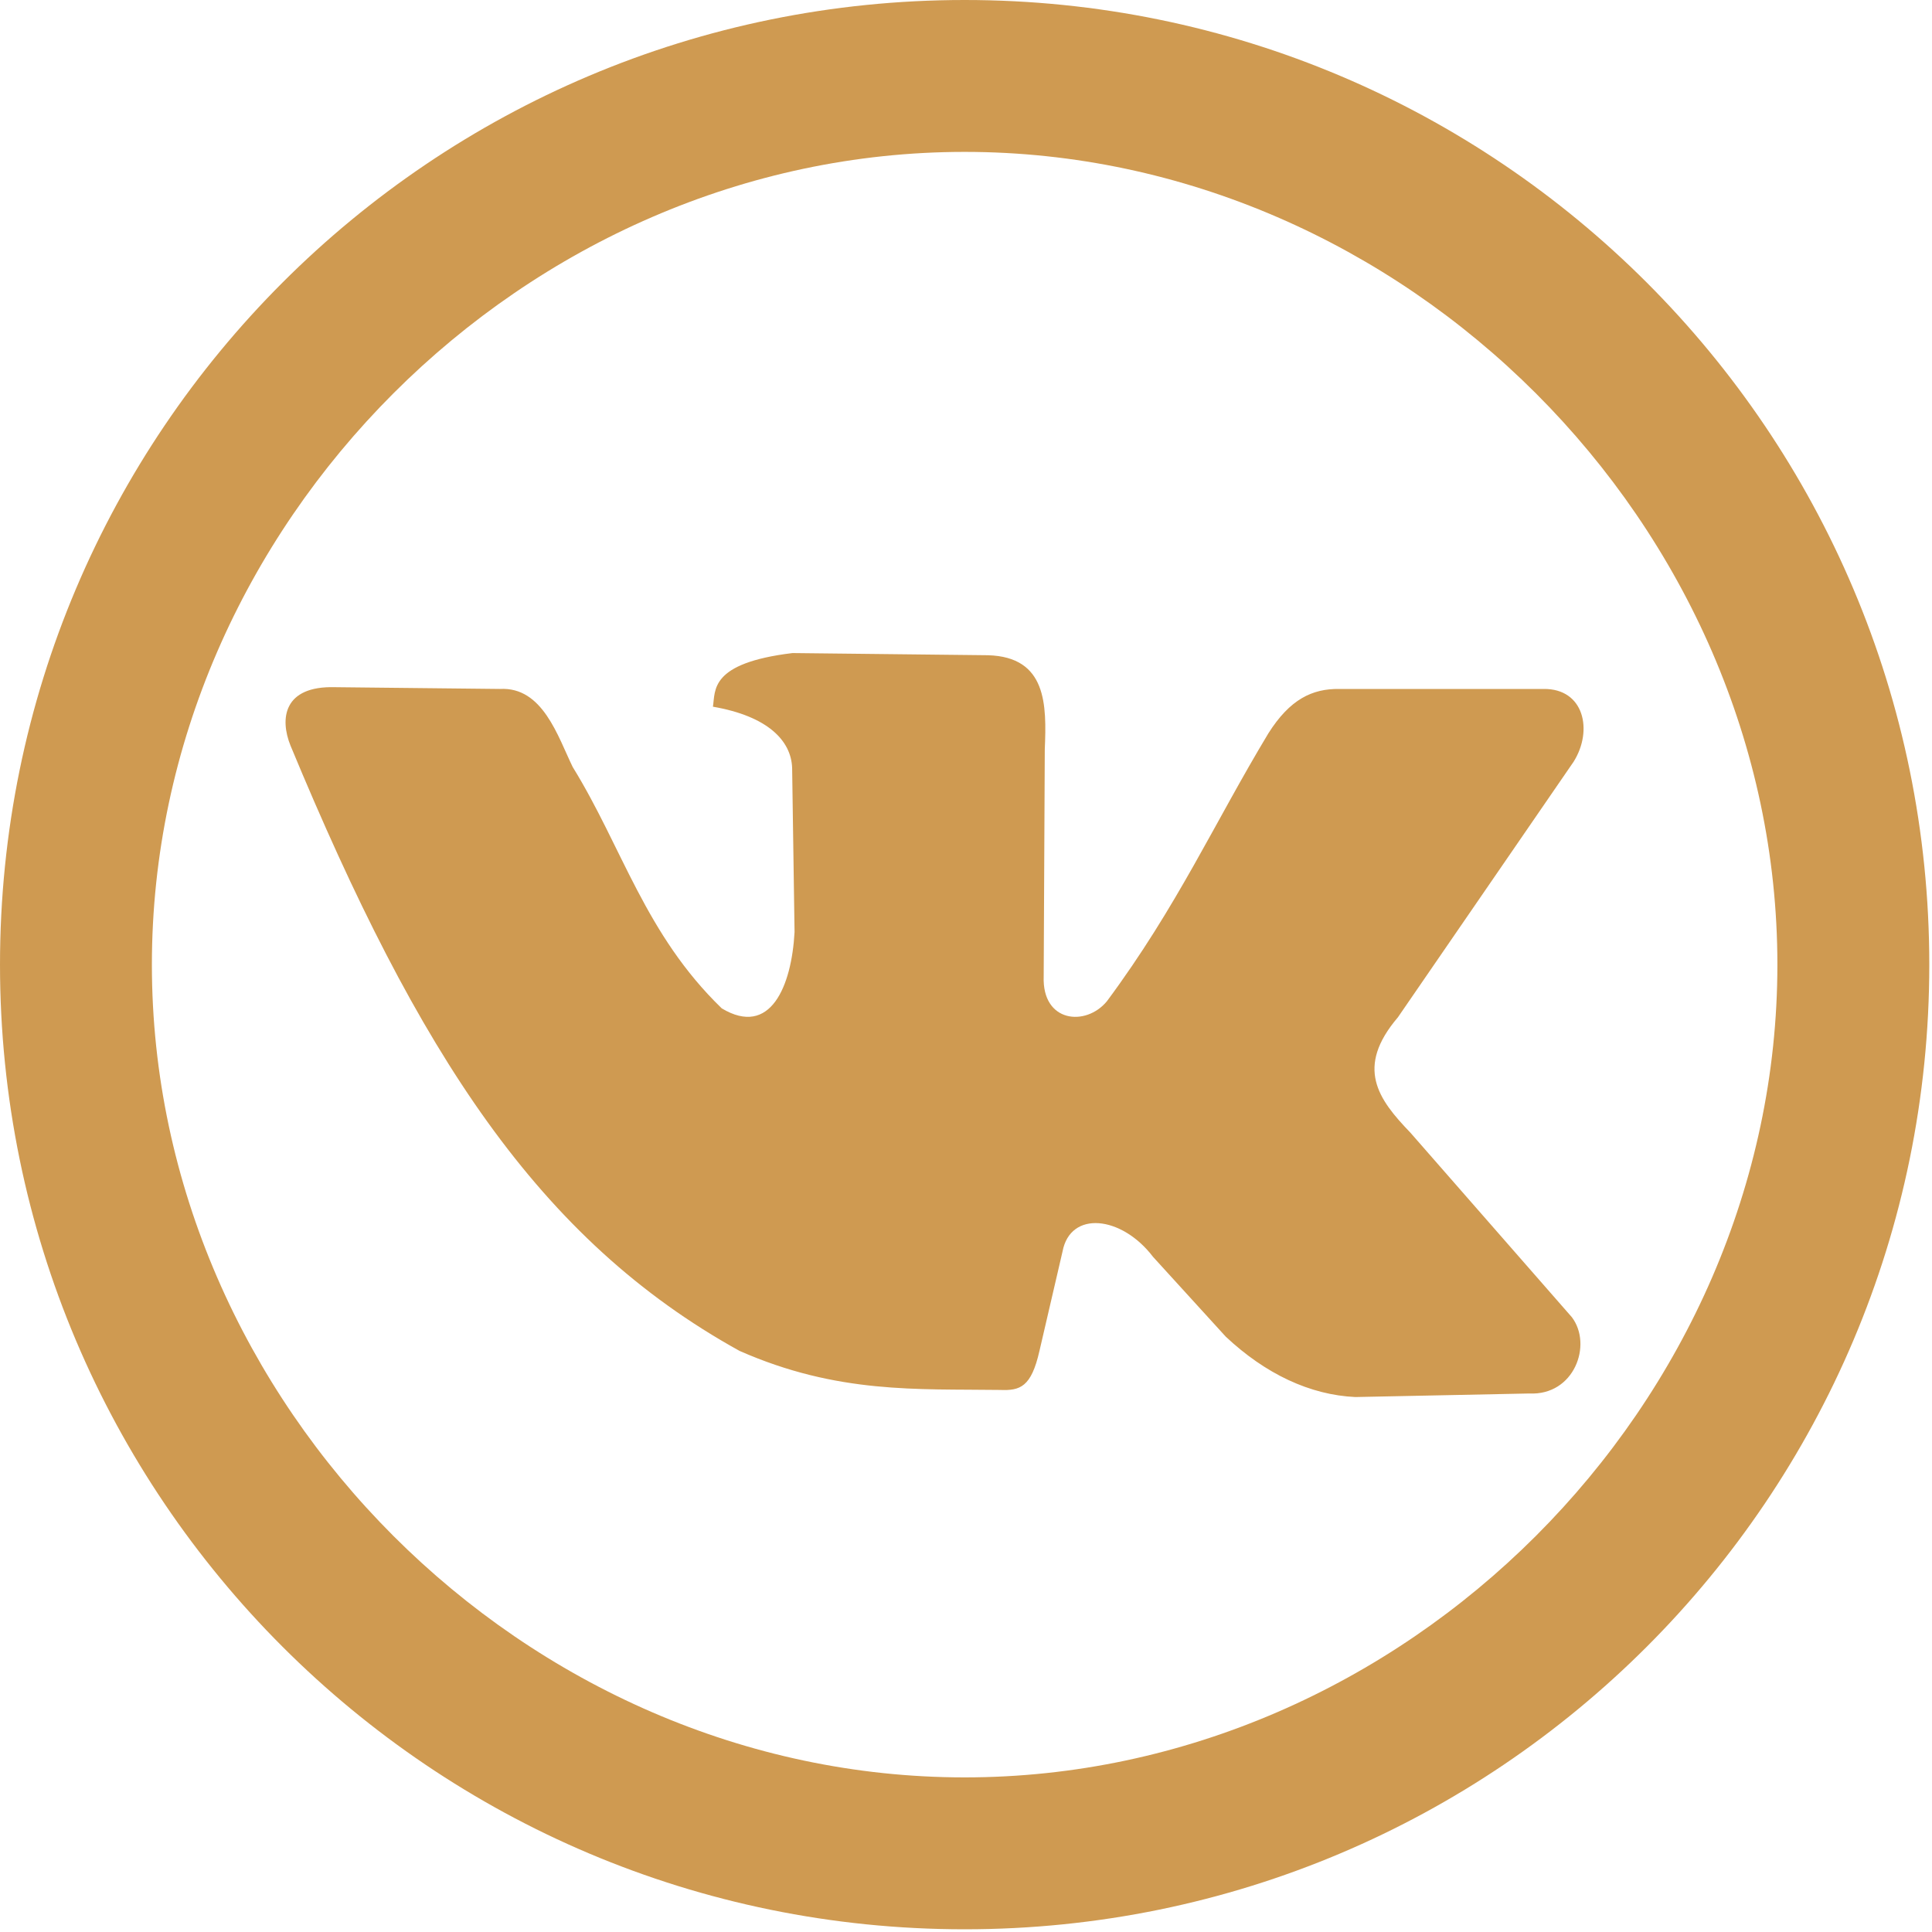 <?xml version="1.0" encoding="UTF-8" standalone="no"?>
<!DOCTYPE svg PUBLIC "-//W3C//DTD SVG 1.1//EN" "http://www.w3.org/Graphics/SVG/1.1/DTD/svg11.dtd">
<svg width="100%" height="100%" viewBox="0 0 523 523" version="1.1" xmlns="http://www.w3.org/2000/svg" xmlns:xlink="http://www.w3.org/1999/xlink" xml:space="preserve" xmlns:serif="http://www.serif.com/" style="fill-rule:evenodd;clip-rule:evenodd;stroke-linejoin:round;stroke-miterlimit:2;">
    <g transform="matrix(1,0,0,1,-1.358,-3.875)">
        <g transform="matrix(4.167,0,0,4.167,0,0)">
            <path d="M62.993,0.93C97.603,0.93 125.66,28.987 125.66,63.597C125.66,98.207 97.603,126.264 62.993,126.264C28.383,126.264 0.326,98.207 0.326,63.597C0.326,28.987 28.383,0.93 62.993,0.93ZM62.993,10.797C91.558,10.797 115.792,35.032 115.792,63.597C115.792,92.162 91.558,116.396 62.993,116.396C34.428,116.396 10.193,92.162 10.193,63.597C10.193,35.032 34.428,10.797 62.993,10.797Z" style="fill:rgb(207,154,81);"/>
        </g>
        <g transform="matrix(4.167,0,0,4.167,0,0)">
            <path d="M48.369,88.689C35.317,81.469 27.497,69.376 19.202,49.377C18.489,47.622 18.738,45.481 22.083,45.572L32.805,45.687C35.587,45.531 36.569,48.788 37.532,50.759C40.76,55.986 42.231,61.618 47.216,66.439C50.38,68.334 51.752,64.992 51.943,61.481C51.891,57.928 51.839,54.375 51.786,50.821C51.727,49.055 50.214,47.457 46.64,46.84C46.81,45.78 46.405,44.01 51.811,43.355C56.044,43.402 60.277,43.45 64.51,43.496C68.341,43.607 68.32,46.725 68.199,49.607C68.175,54.523 68.151,59.44 68.128,64.357C68.016,67.363 70.865,67.634 72.233,65.977C76.806,59.815 79.227,54.372 82.725,48.569C84.127,46.354 85.575,45.662 87.336,45.687L100.594,45.687C103.241,45.649 103.828,48.39 102.554,50.414L91.141,67.015C88.362,70.275 89.841,72.325 91.948,74.509L102.439,86.499C103.799,88.294 102.591,91.602 99.672,91.456L88.374,91.687C85.426,91.55 82.535,90.186 79.958,87.767L75.231,82.579C73.186,79.896 69.856,79.552 69.352,82.233L67.853,88.689C67.318,91.047 66.594,91.279 65.289,91.226C59.926,91.152 54.742,91.496 48.369,88.689Z" style="fill:rgb(207,154,81);"/>
        </g>
    </g>
</svg>
